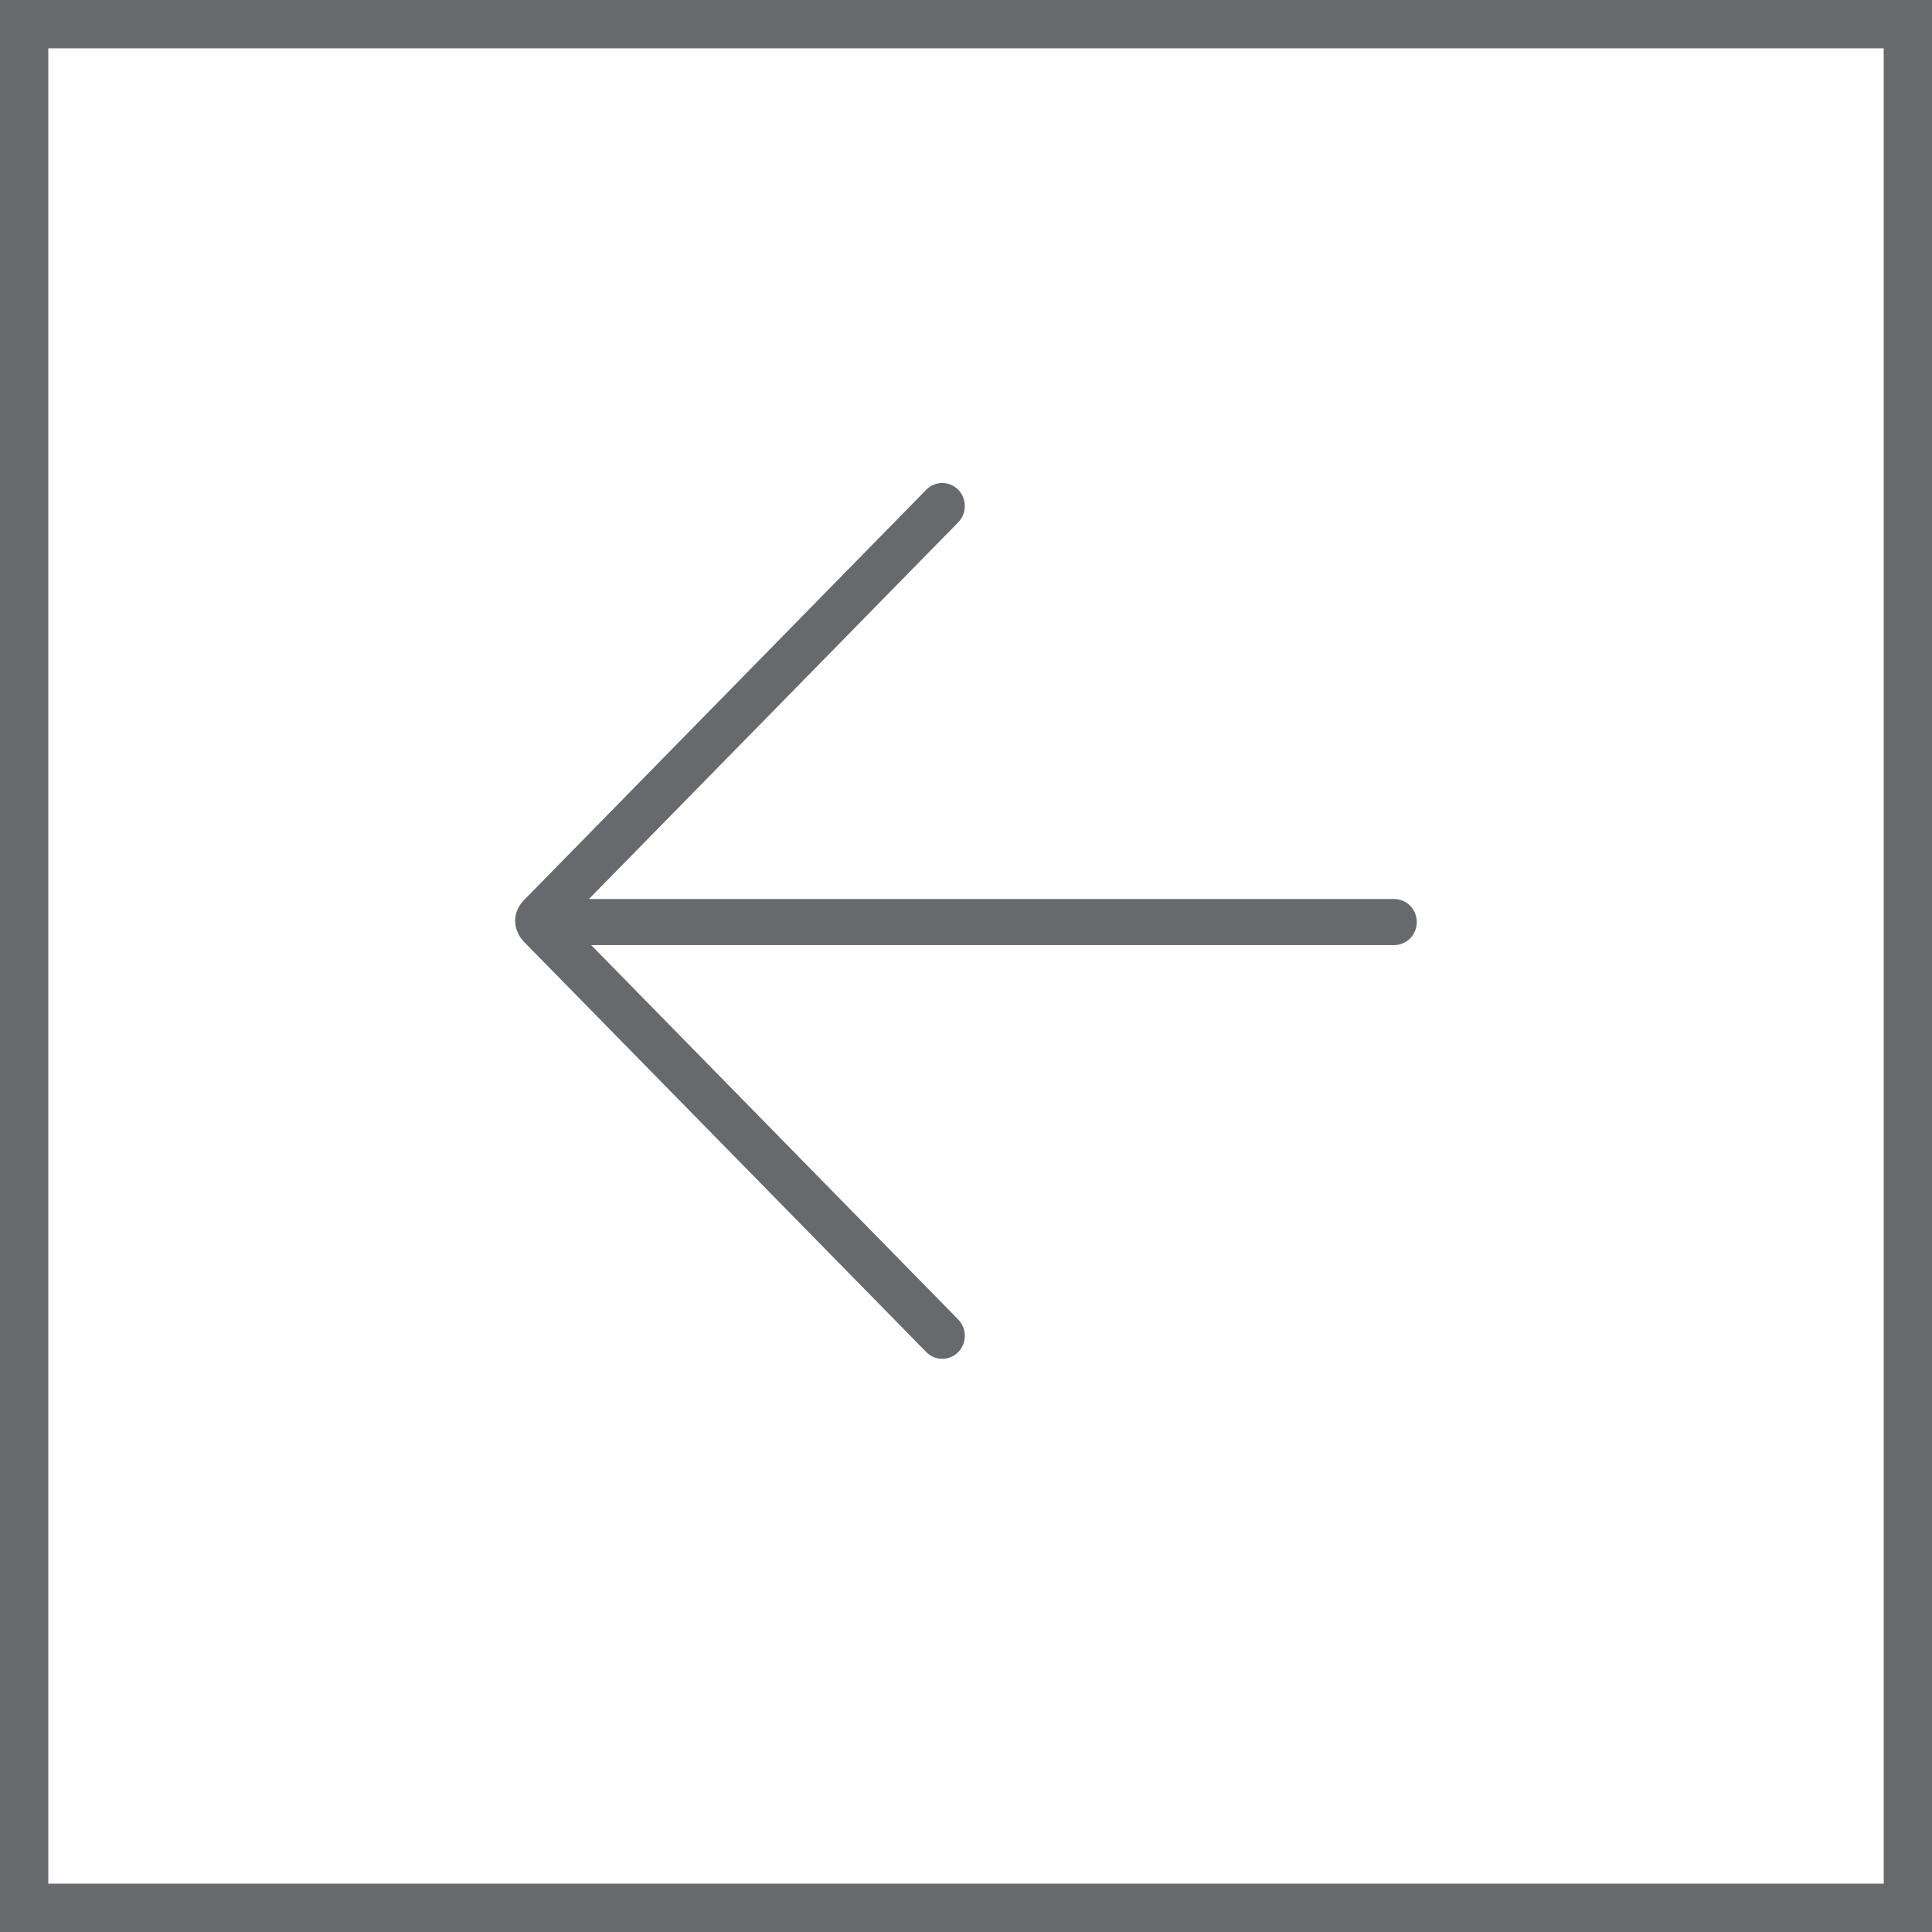 <svg width="40px" height="40px" viewBox="0 0 40 40" version="1.1" xmlns="http://www.w3.org/2000/svg"
    xmlns:xlink="http://www.w3.org/1999/xlink">
    <title>Function/Left-01</title>
    <g id="Mobil-Table" stroke="none" stroke-width="1" fill="none" fill-rule="evenodd">
        <g id="Mobil-1" transform="translate(-78, -20)">
            <g id="Function/Left-01" transform="translate(78, 20)">
                <rect id="Rectangle" stroke="#67696D" x="0.5" y="0.5" width="39" height="39"></rect>
                <g id="005-right-arrow" fill-rule="evenodd"
                    transform="translate(20, 19.067) scale(-1, 1) translate(-20, -19.067)translate(10.667, 10)"
                    fill="#67696D">
                    <path
                        d="M18.478,8.629 L10.156,0.14 C9.973,-0.047 9.677,-0.047 9.494,0.14 C9.312,0.326 9.312,0.628 9.494,0.814 L17.14,8.613 L0.468,8.613 C0.21,8.613 0,8.826 0,9.09 C0,9.354 0.21,9.567 0.468,9.567 L17.094,9.567 L9.494,17.319 C9.312,17.505 9.312,17.807 9.494,17.993 C9.678,18.18 9.972,18.18 10.156,17.993 L18.479,9.505 C18.504,9.481 18.687,9.297 18.665,9.018 C18.647,8.797 18.513,8.662 18.478,8.629 L18.478,8.629 Z"
                        id="Fill-6_1_" fill-rule="nonzero"></path>
                </g>
            </g>
        </g>
    </g>
</svg>